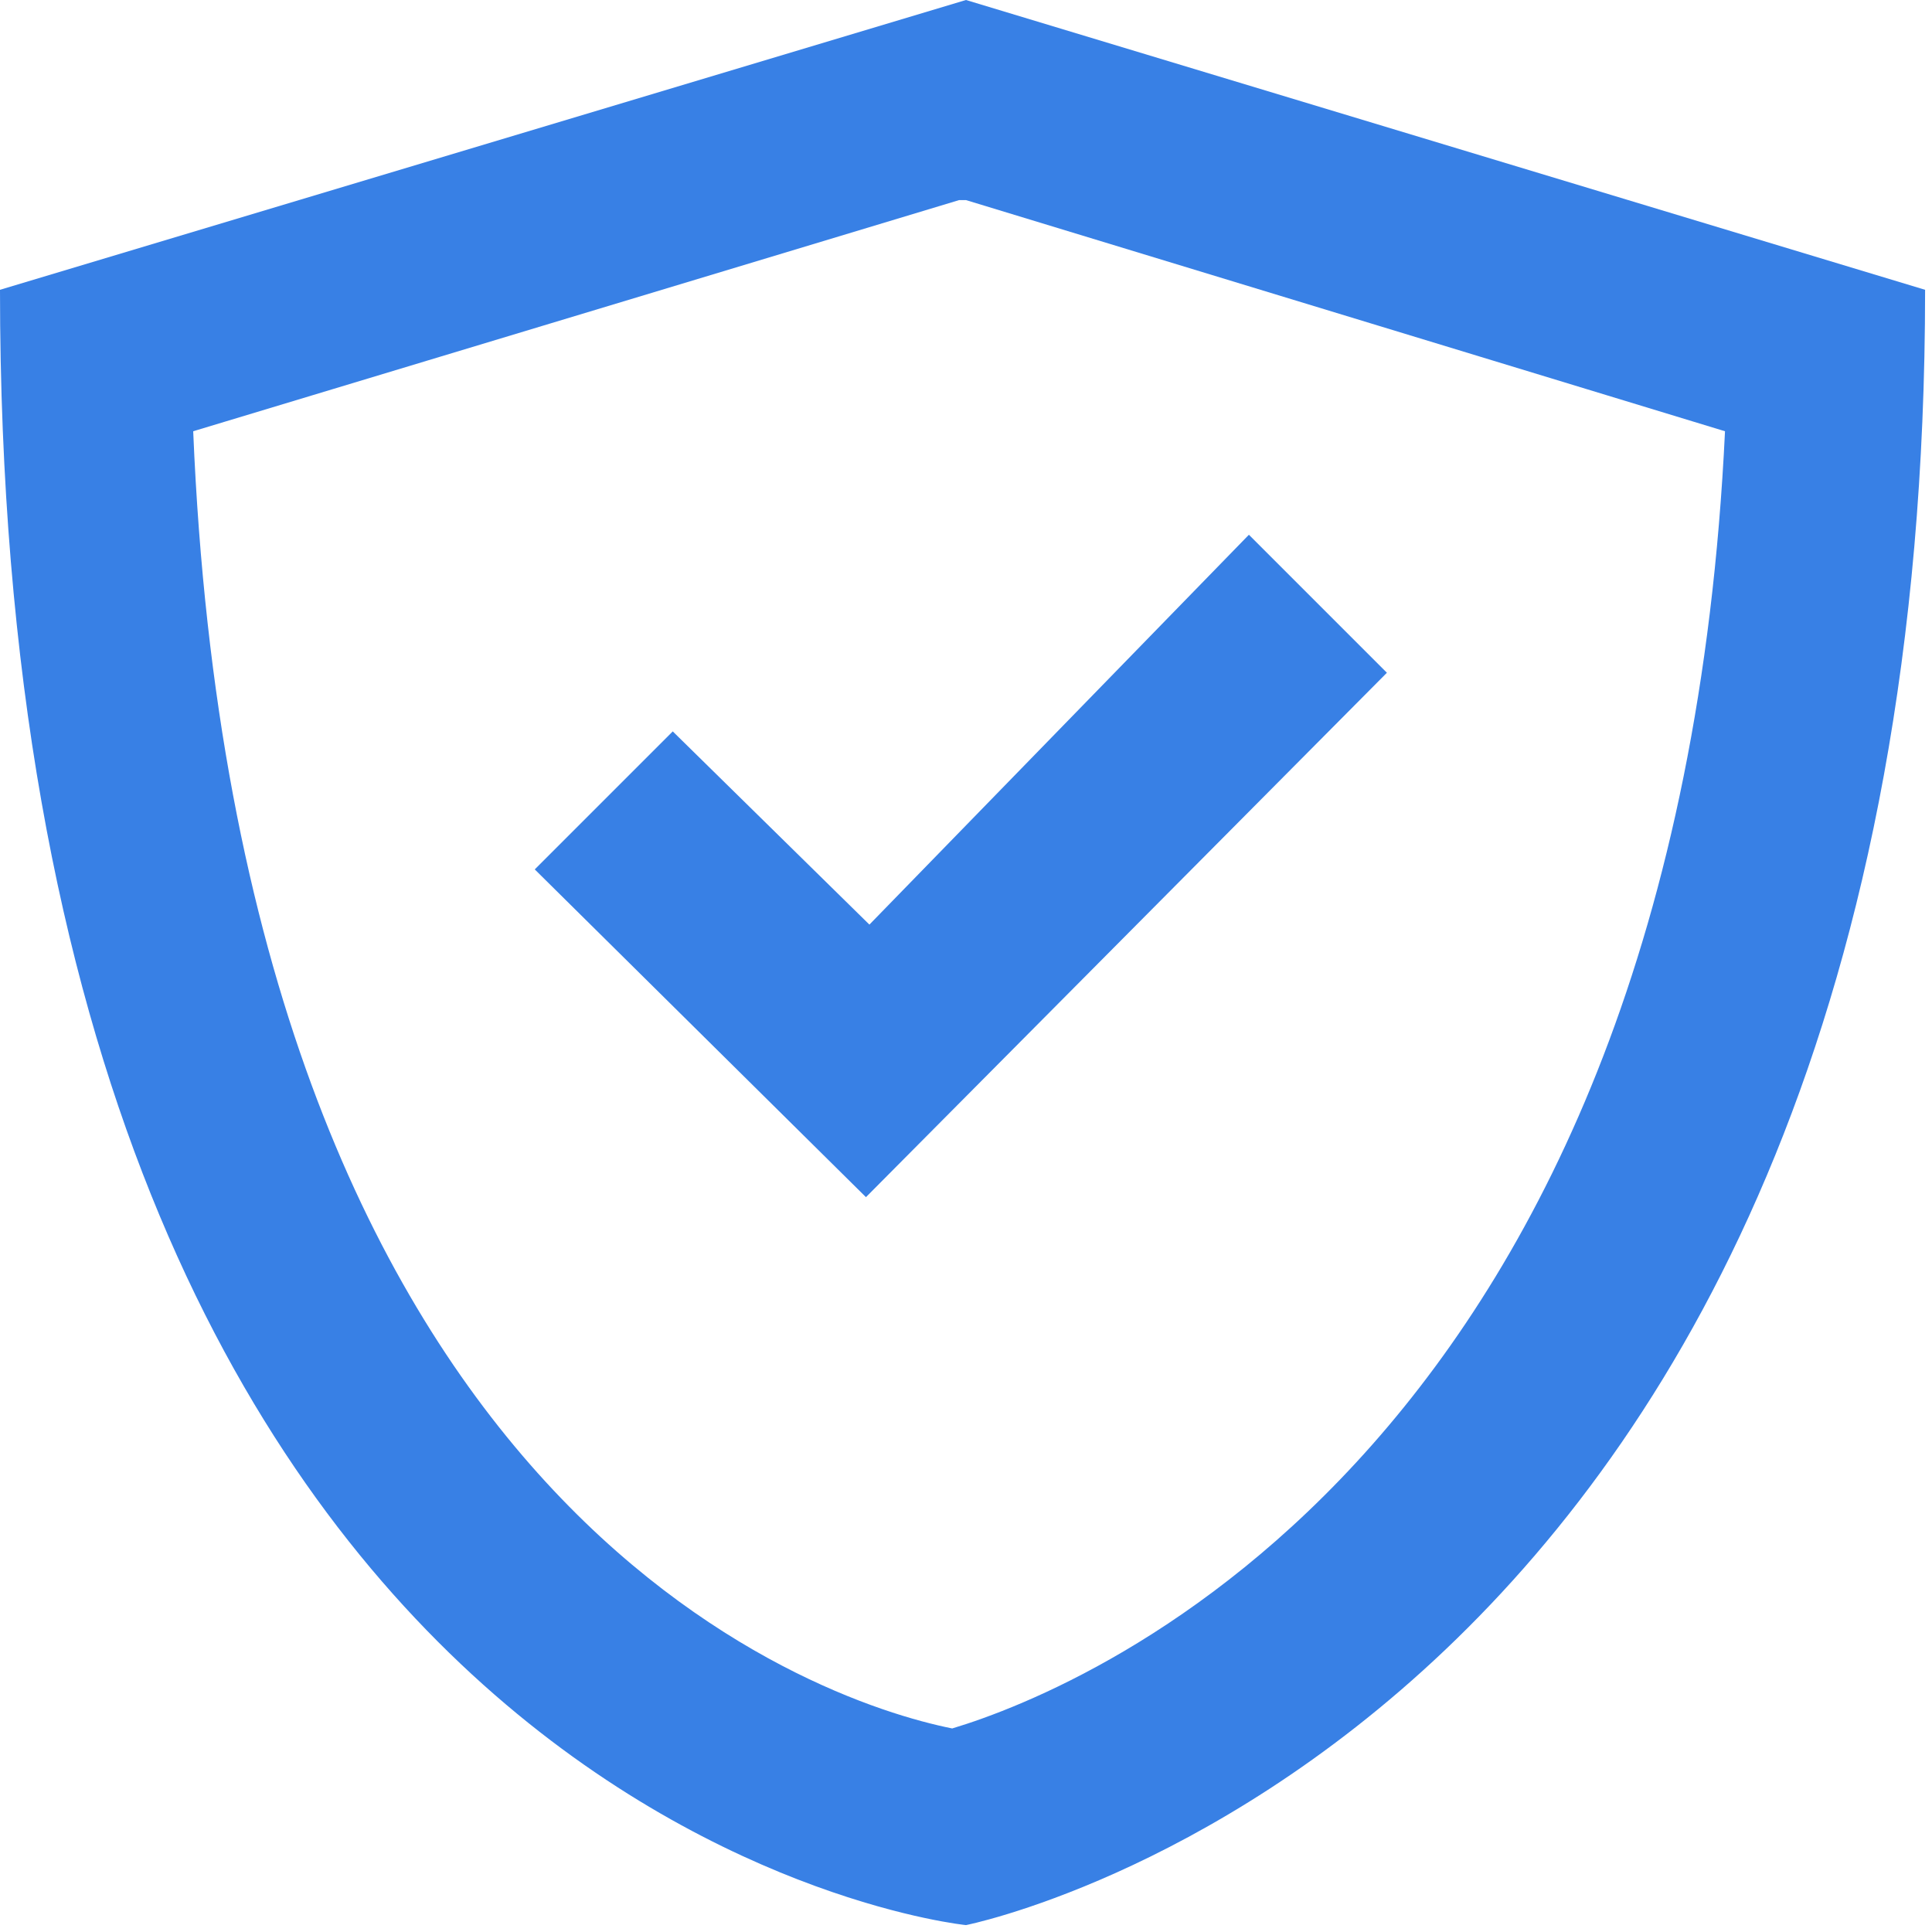 <svg viewBox="0 0 56 56" xmlns="http://www.w3.org/2000/svg" fill="none"><path fill="#3880e5" d="M28 55.8s27.8-5.5 27.8-47.4L28 0 0 8.4C0 53 28 55.8 28 55.8Zm0-50L50 12.5c-1.4 29.4-18.4 36.4-22.4 37.6-4-.8-20.7-6.4-22-37.6l22.2-6.7Z"></path><path fill="#3880e5" d="m40.2 19.5-4-4-11 11.3-5.7-5.6-4 4 9.6 9.5 15.1-15.2Z"></path></svg>